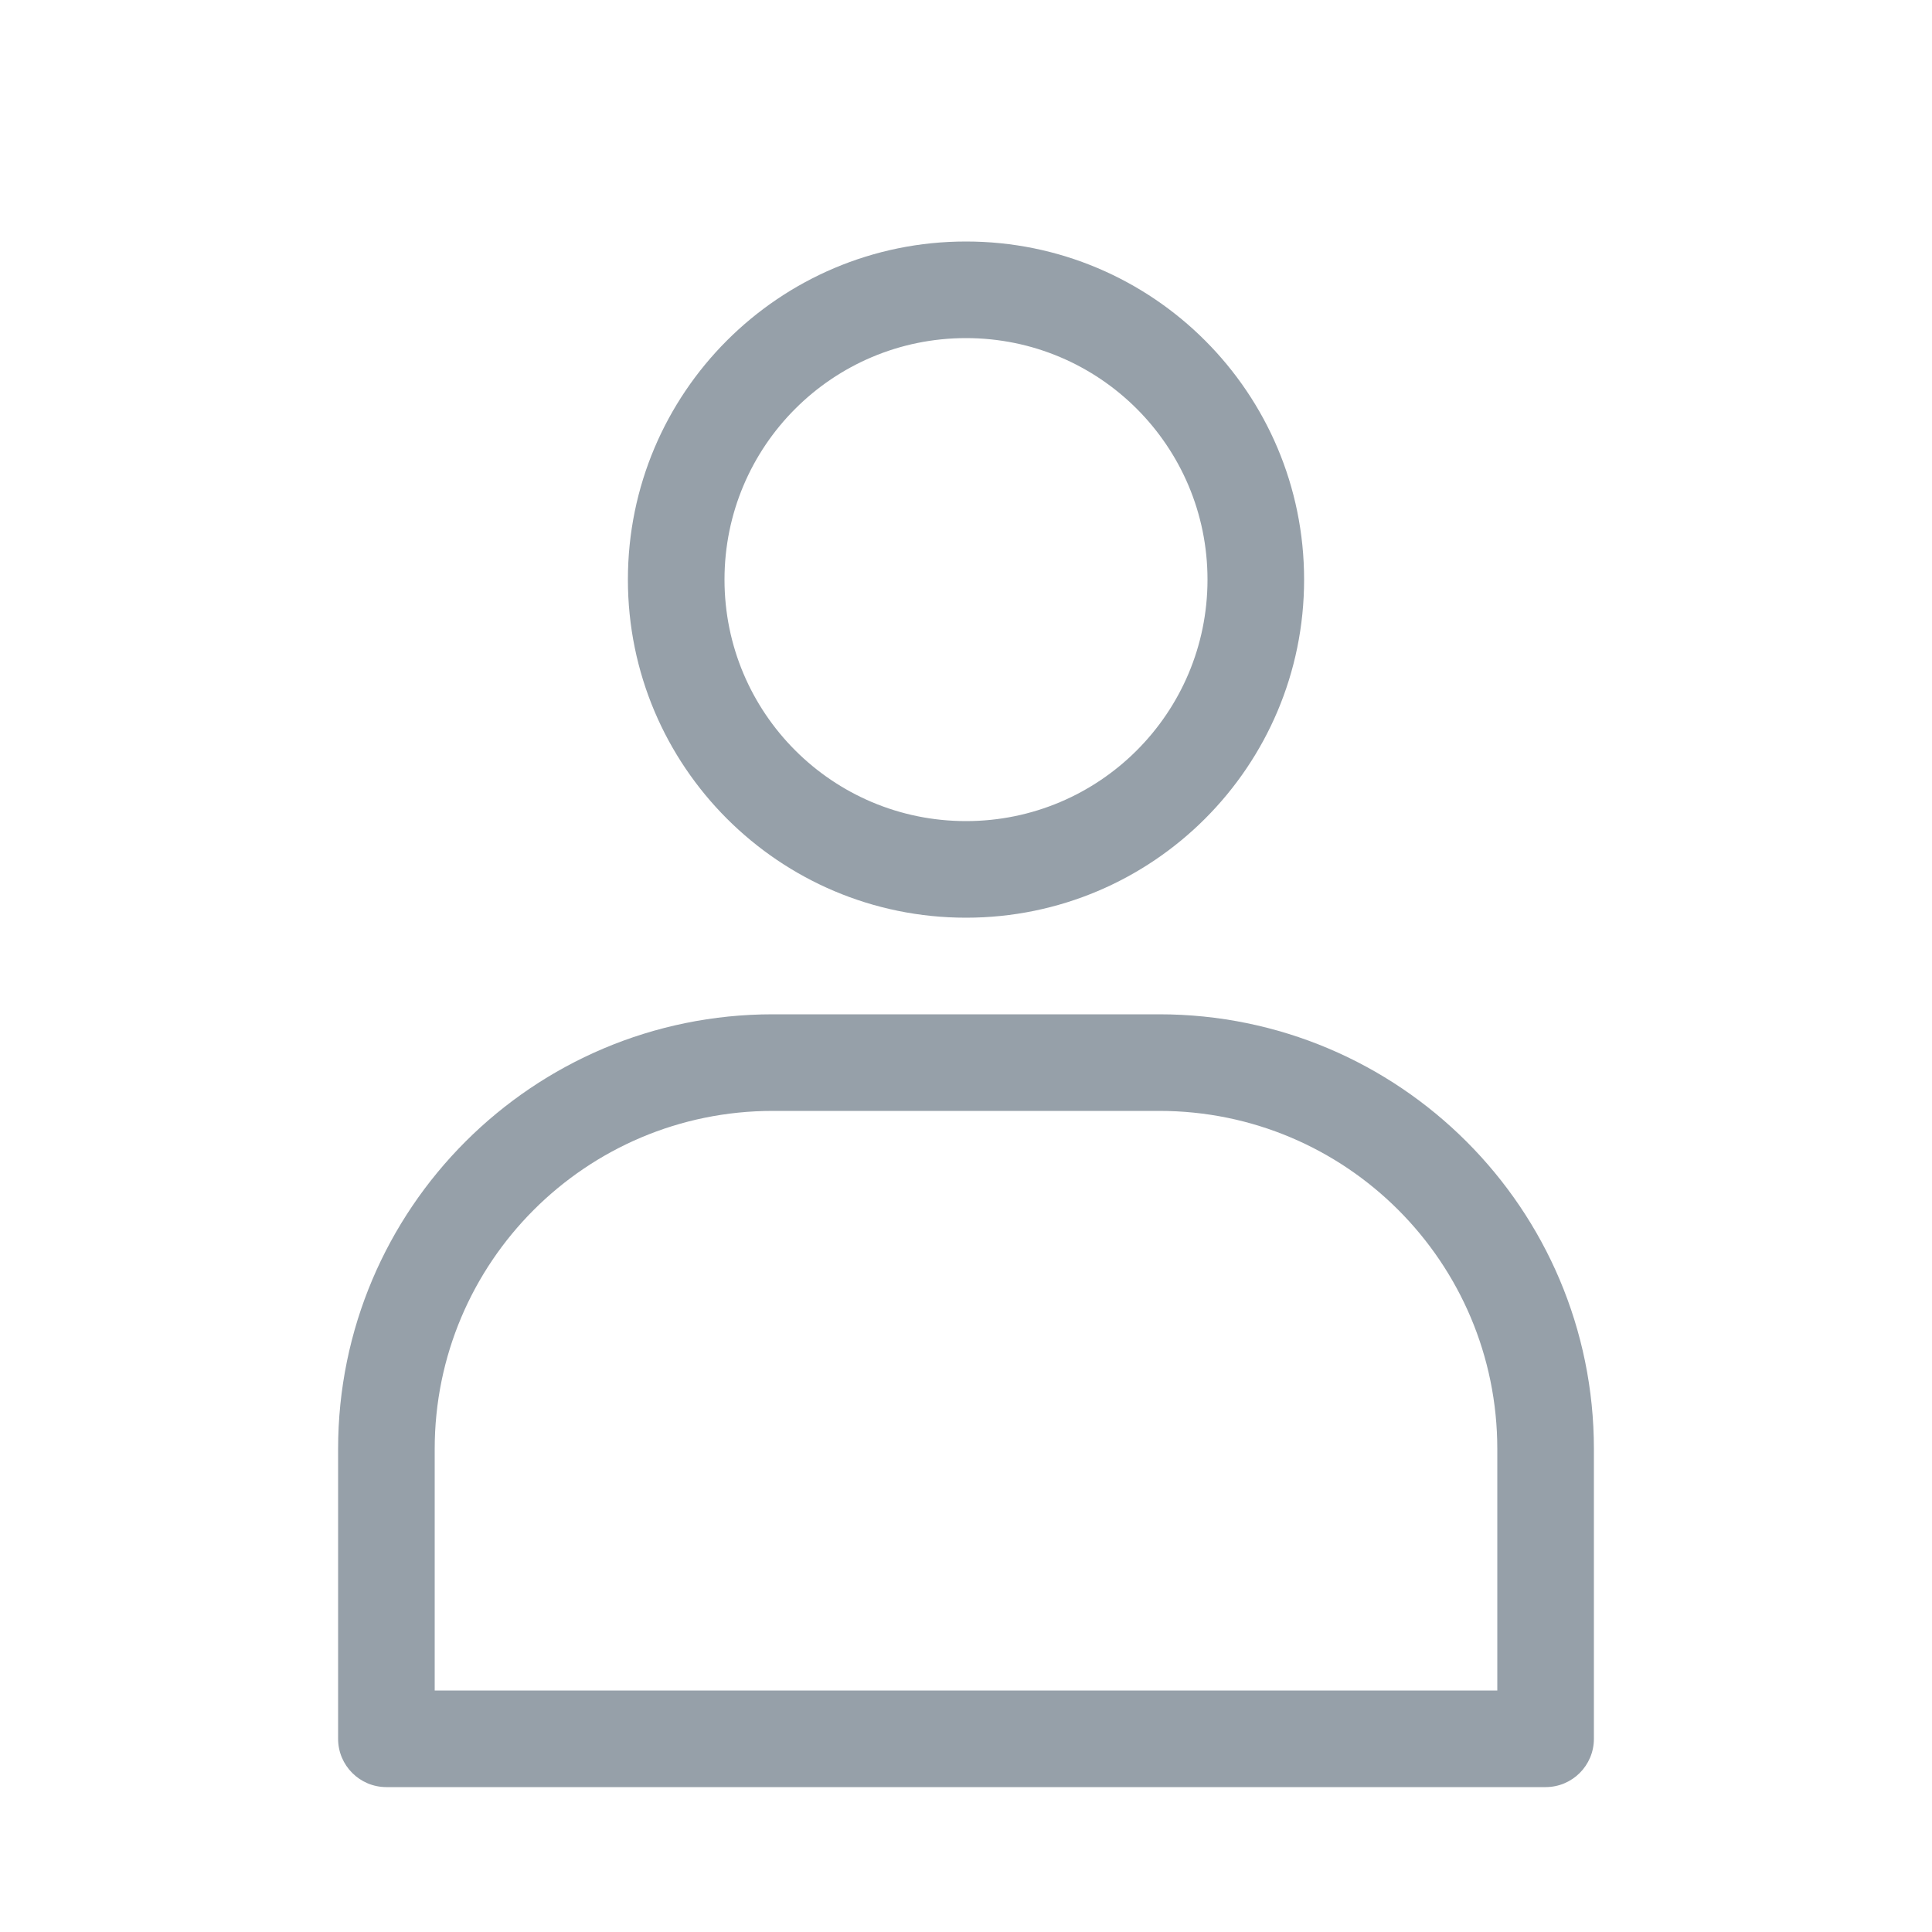 <svg xmlns="http://www.w3.org/2000/svg" width="32" height="32" viewBox="0 0 32 32">
    <path fill="#96A0A9" fill-rule="evenodd" d="M19.2 16.8c3.976 0 7.2 3.224 7.2 7.2v4.8c0 .442-.358.8-.8.8H6.4c-.442 0-.8-.358-.8-.8V24c0-3.976 3.224-7.2 7.2-7.2h6.4zm0 1.6h-6.4c-3.093 0-5.6 2.507-5.6 5.6v4h17.6v-4c0-3.093-2.507-5.6-5.6-5.6zM16 4c3.093 0 5.6 2.507 5.6 5.6 0 3.093-2.507 5.6-5.6 5.6-3.093 0-5.6-2.507-5.6-5.6C10.4 6.507 12.907 4 16 4zm0 1.6c-2.21 0-4 1.79-4 4s1.79 4 4 4 4-1.79 4-4-1.79-4-4-4z"/>
</svg>
